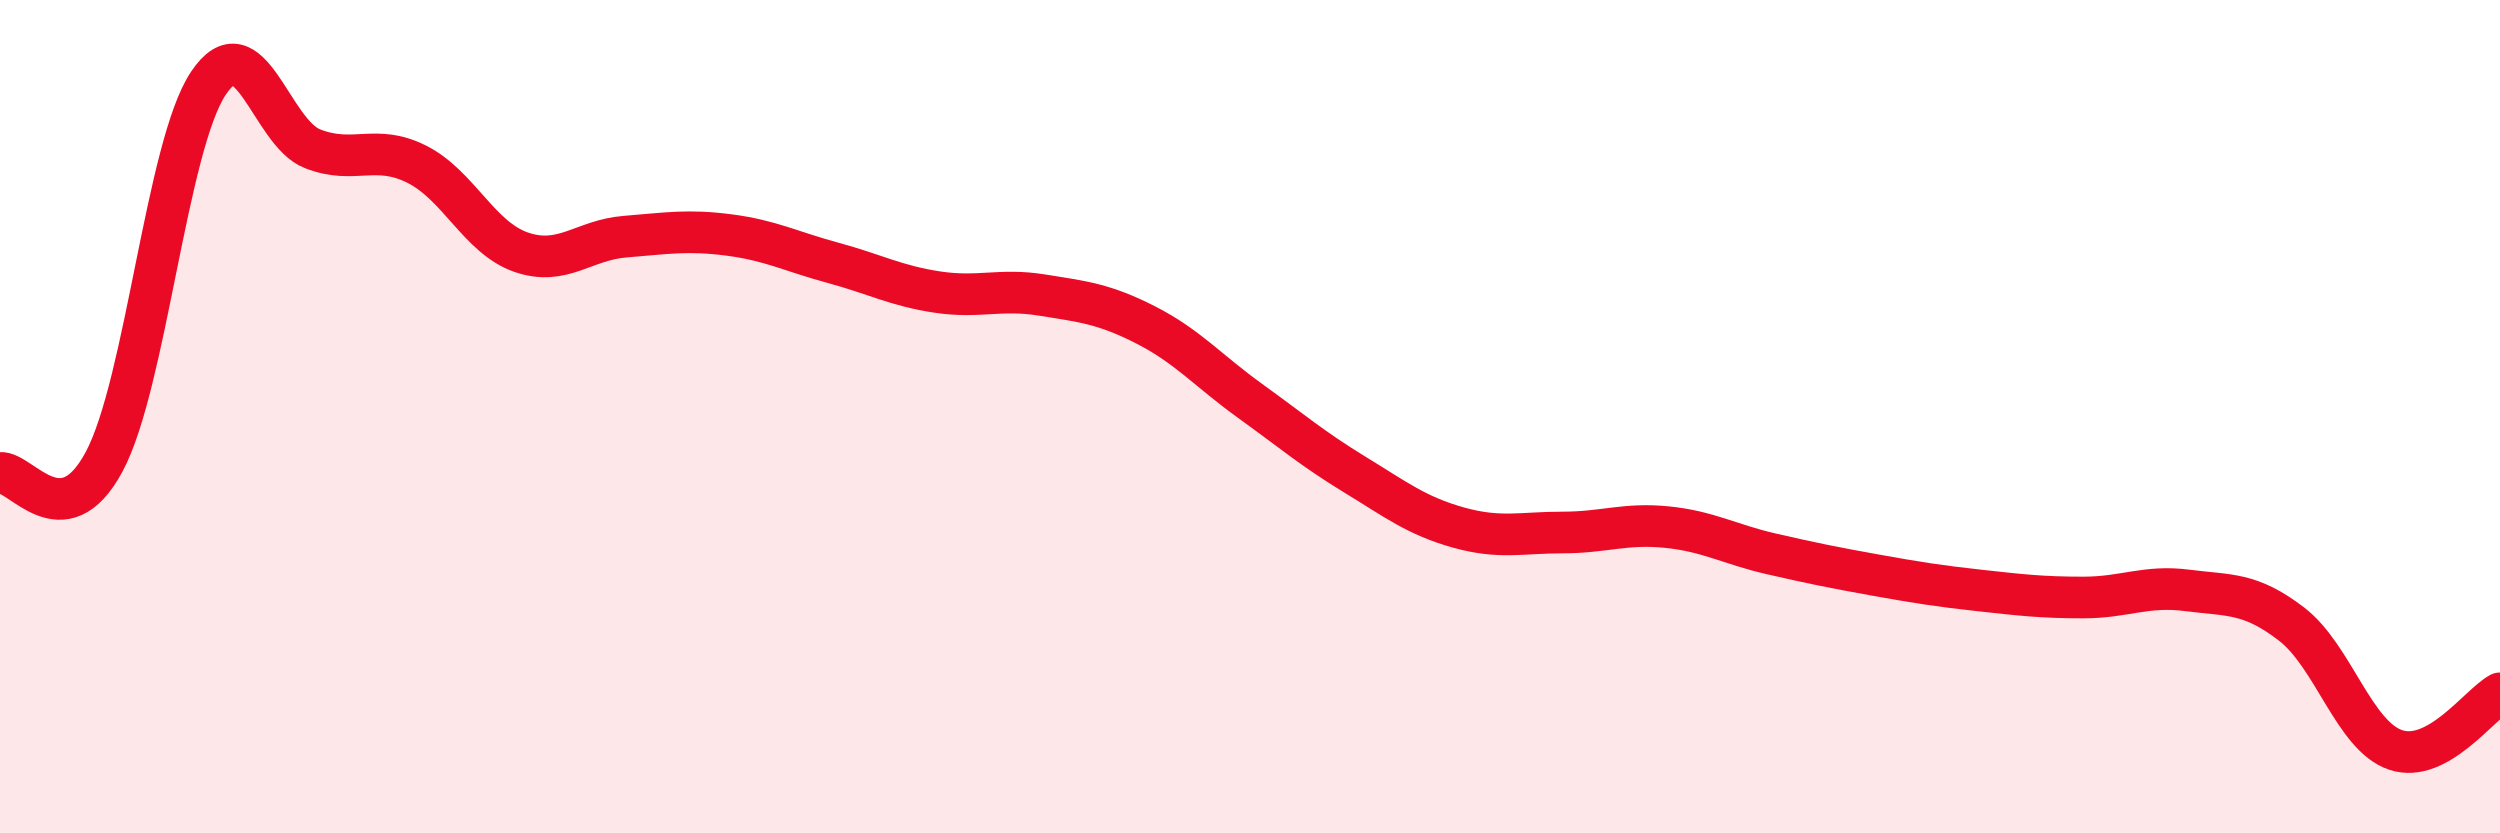 
    <svg width="60" height="20" viewBox="0 0 60 20" xmlns="http://www.w3.org/2000/svg">
      <path
        d="M 0,11.35 C 0.5,11.3 1.5,12.95 2.5,11.08 C 3.5,9.21 4,3.5 5,2 C 6,0.5 6.5,3.18 7.5,3.57 C 8.5,3.96 9,3.44 10,3.94 C 11,4.44 11.5,5.7 12.5,6.05 C 13.5,6.4 14,5.76 15,5.68 C 16,5.6 16.5,5.51 17.5,5.64 C 18.5,5.77 19,6.04 20,6.31 C 21,6.58 21.5,6.86 22.5,7.01 C 23.5,7.16 24,6.92 25,7.08 C 26,7.24 26.5,7.29 27.5,7.8 C 28.5,8.31 29,8.9 30,9.62 C 31,10.34 31.5,10.77 32.5,11.38 C 33.5,11.99 34,12.38 35,12.66 C 36,12.94 36.5,12.78 37.5,12.78 C 38.5,12.78 39,12.55 40,12.65 C 41,12.75 41.5,13.06 42.5,13.29 C 43.5,13.52 44,13.62 45,13.8 C 46,13.98 46.5,14.06 47.5,14.17 C 48.5,14.28 49,14.34 50,14.34 C 51,14.34 51.5,14.04 52.5,14.17 C 53.5,14.3 54,14.21 55,14.98 C 56,15.75 56.5,17.67 57.5,18 C 58.5,18.33 59.5,16.91 60,16.64L60 20L0 20Z"
        fill="#EB0A25"
        opacity="0.1"
        stroke-linecap="round"
        stroke-linejoin="round"
      />
      <path
        d="M 0,11.35 C 0.5,11.3 1.5,12.95 2.5,11.08 C 3.5,9.21 4,3.5 5,2 C 6,0.5 6.5,3.18 7.5,3.57 C 8.5,3.96 9,3.44 10,3.94 C 11,4.44 11.5,5.7 12.5,6.05 C 13.5,6.4 14,5.76 15,5.68 C 16,5.6 16.5,5.51 17.5,5.64 C 18.5,5.77 19,6.04 20,6.31 C 21,6.58 21.5,6.86 22.5,7.01 C 23.5,7.16 24,6.92 25,7.08 C 26,7.24 26.5,7.29 27.5,7.8 C 28.5,8.31 29,8.9 30,9.62 C 31,10.34 31.5,10.77 32.5,11.38 C 33.5,11.99 34,12.38 35,12.66 C 36,12.94 36.5,12.78 37.5,12.78 C 38.5,12.78 39,12.55 40,12.65 C 41,12.75 41.5,13.06 42.5,13.29 C 43.5,13.52 44,13.62 45,13.8 C 46,13.98 46.5,14.06 47.5,14.17 C 48.5,14.28 49,14.34 50,14.34 C 51,14.34 51.5,14.04 52.5,14.17 C 53.5,14.3 54,14.21 55,14.98 C 56,15.75 56.5,17.67 57.5,18 C 58.5,18.33 59.5,16.91 60,16.64"
        stroke="#EB0A25"
        stroke-width="1"
        fill="none"
        stroke-linecap="round"
        stroke-linejoin="round"
      />
    </svg>
  